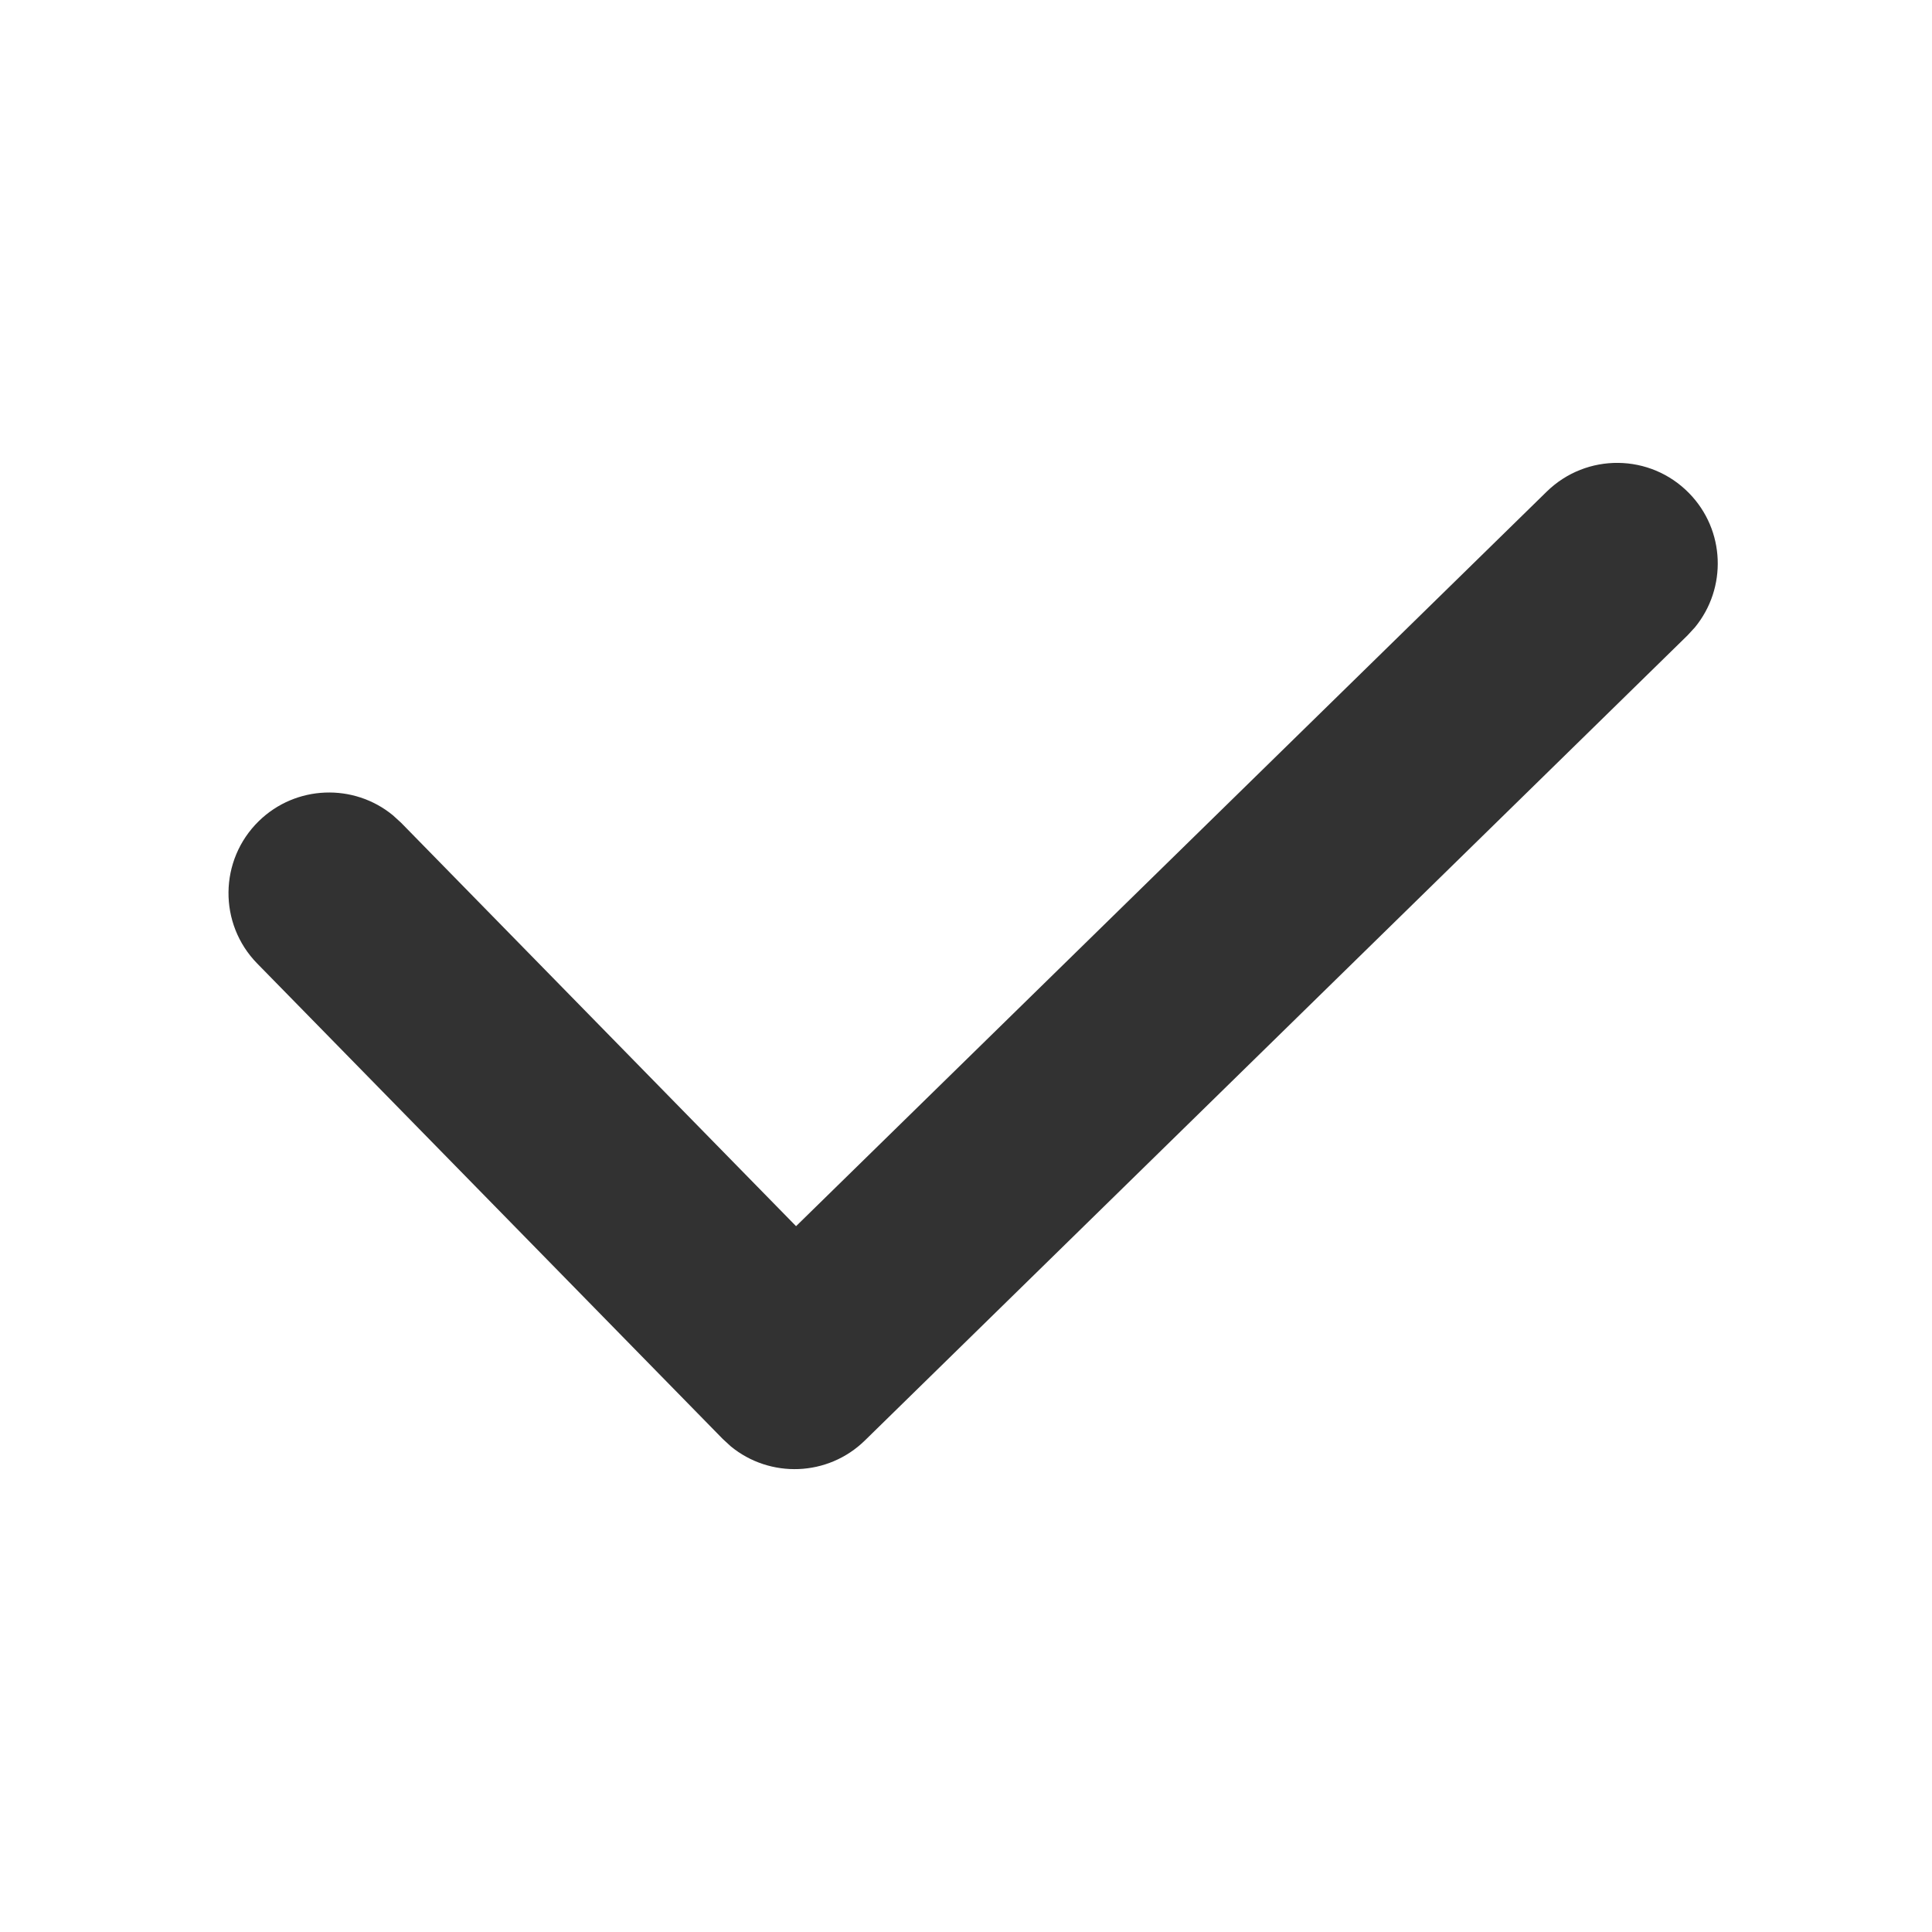 <?xml version="1.0" encoding="UTF-8"?>
<svg width="24px" height="24px" viewBox="0 0 24 24" version="1.1" xmlns="http://www.w3.org/2000/svg" xmlns:xlink="http://www.w3.org/1999/xlink">
    <title>3CB24F0A-B5B5-4CB0-8188-2A0EFA77E36F</title>
    <g id="01_Desktop" stroke="none" stroke-width="1" fill="none" fill-rule="evenodd">
        <g id="01.40_LP_Kay_LPP_D" transform="translate(-453, -1602)">
            <rect fill="#FFFFFF" x="0" y="0" width="1440" height="6266"></rect>
            <g id="Section_WhatsIncluded" transform="translate(452, 1533)">
                <g id="Checkmark" transform="translate(1, 69)">
                    <rect id="Rectangle" x="0" y="0" width="24" height="24"></rect>
                    <rect id="Rectangle" x="2" y="2" width="20" height="20"></rect>
                    <path d="M19.214,6.107 C19.708,5.624 20.499,5.632 20.982,6.126 C21.433,6.586 21.455,7.306 21.055,7.793 L20.963,7.893 L10.745,17.893 C10.285,18.344 9.565,18.367 9.078,17.967 L8.978,17.875 L3.195,11.969 C2.712,11.476 2.721,10.684 3.214,10.201 C3.674,9.751 4.395,9.728 4.881,10.128 L4.982,10.22 L9.889,15.232 L19.214,6.107 Z" id="Path-7" fill="#323232"></path>
                </g>
            </g>
        </g>
    </g>
</svg>